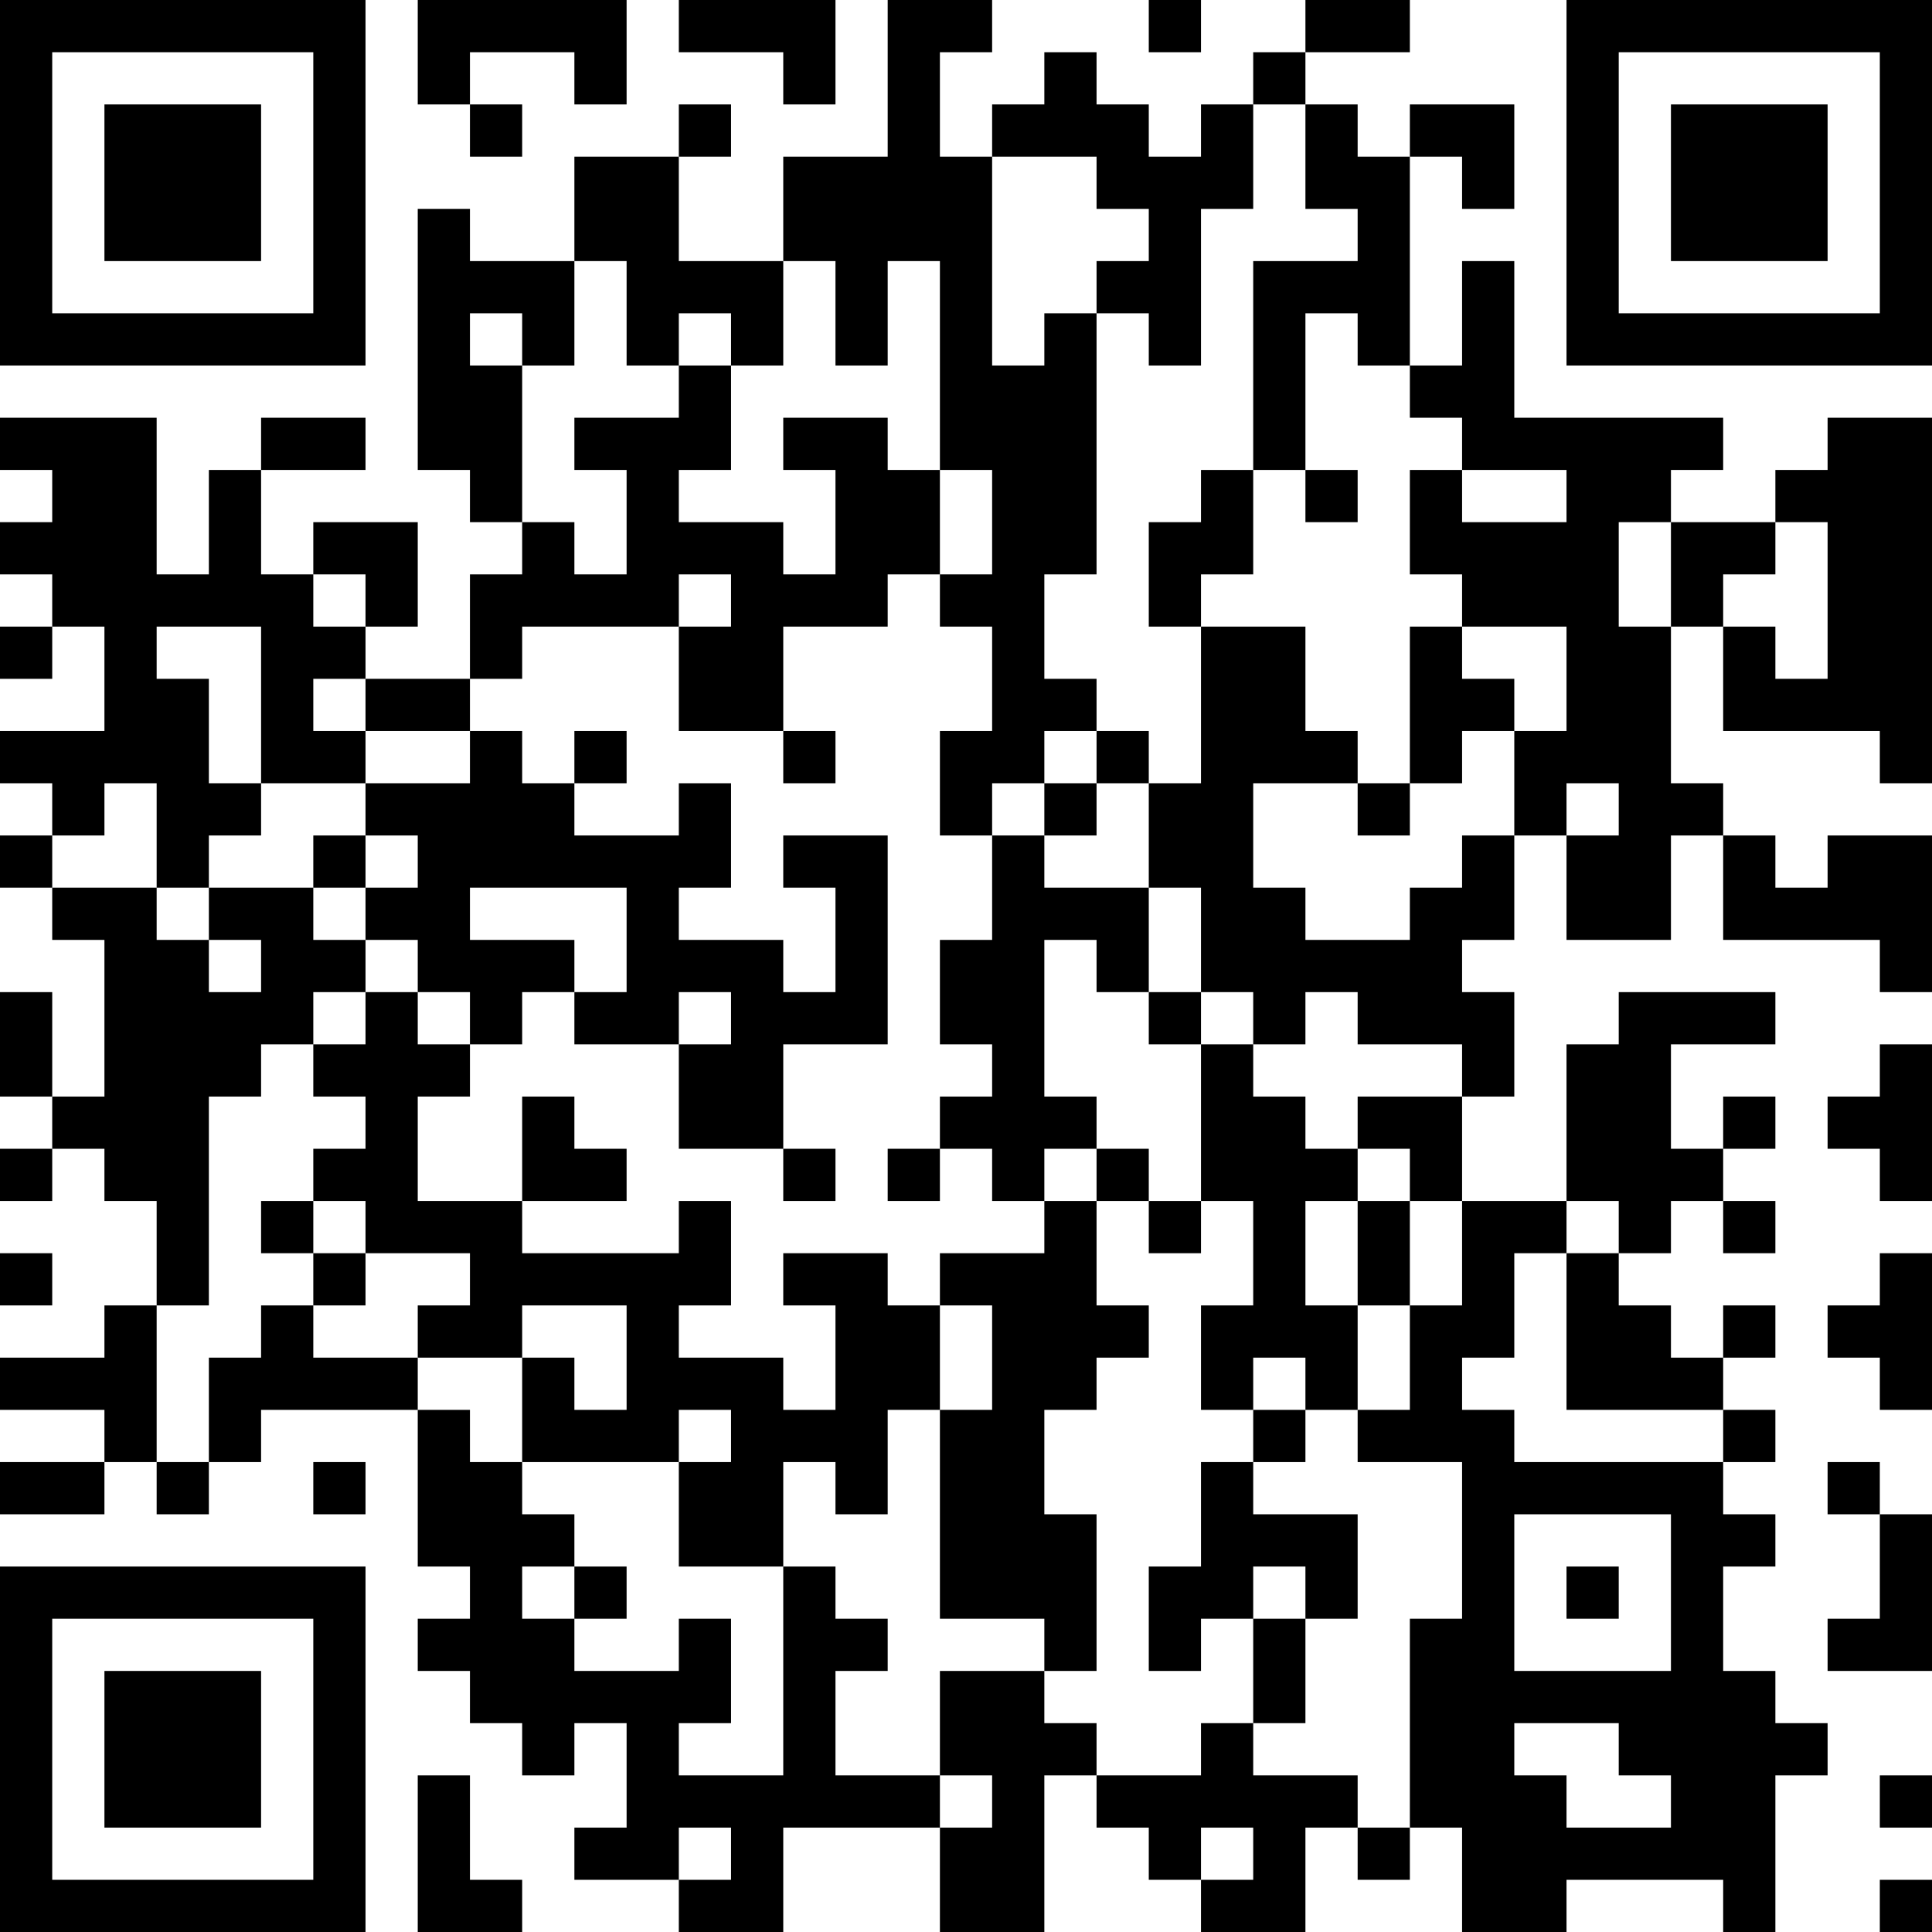 <?xml version="1.0" encoding="UTF-8"?>
<svg xmlns="http://www.w3.org/2000/svg" version="1.1" width="400" height="400" viewBox="0 0 400 400"><rect x="0" y="0" width="400" height="400" fill="#ffffff"/><g transform="scale(10.811)"><g transform="translate(0,0)"><path fill-rule="evenodd" d="M8 0L8 2L9 2L9 3L10 3L10 2L9 2L9 1L11 1L11 2L12 2L12 0ZM13 0L13 1L15 1L15 2L16 2L16 0ZM17 0L17 3L15 3L15 5L13 5L13 3L14 3L14 2L13 2L13 3L11 3L11 5L9 5L9 4L8 4L8 9L9 9L9 10L10 10L10 11L9 11L9 13L7 13L7 12L8 12L8 10L6 10L6 11L5 11L5 9L7 9L7 8L5 8L5 9L4 9L4 11L3 11L3 8L0 8L0 9L1 9L1 10L0 10L0 11L1 11L1 12L0 12L0 13L1 13L1 12L2 12L2 14L0 14L0 15L1 15L1 16L0 16L0 17L1 17L1 18L2 18L2 21L1 21L1 19L0 19L0 21L1 21L1 22L0 22L0 23L1 23L1 22L2 22L2 23L3 23L3 25L2 25L2 26L0 26L0 27L2 27L2 28L0 28L0 29L2 29L2 28L3 28L3 29L4 29L4 28L5 28L5 27L8 27L8 30L9 30L9 31L8 31L8 32L9 32L9 33L10 33L10 34L11 34L11 33L12 33L12 35L11 35L11 36L13 36L13 37L15 37L15 35L18 35L18 37L20 37L20 34L21 34L21 35L22 35L22 36L23 36L23 37L25 37L25 35L26 35L26 36L27 36L27 35L28 35L28 37L30 37L30 36L33 36L33 37L34 37L34 34L35 34L35 33L34 33L34 32L33 32L33 30L34 30L34 29L33 29L33 28L34 28L34 27L33 27L33 26L34 26L34 25L33 25L33 26L32 26L32 25L31 25L31 24L32 24L32 23L33 23L33 24L34 24L34 23L33 23L33 22L34 22L34 21L33 21L33 22L32 22L32 20L34 20L34 19L31 19L31 20L30 20L30 23L28 23L28 21L29 21L29 19L28 19L28 18L29 18L29 16L30 16L30 18L32 18L32 16L33 16L33 18L36 18L36 19L37 19L37 16L35 16L35 17L34 17L34 16L33 16L33 15L32 15L32 12L33 12L33 14L36 14L36 15L37 15L37 8L35 8L35 9L34 9L34 10L32 10L32 9L33 9L33 8L29 8L29 5L28 5L28 7L27 7L27 3L28 3L28 4L29 4L29 2L27 2L27 3L26 3L26 2L25 2L25 1L27 1L27 0L25 0L25 1L24 1L24 2L23 2L23 3L22 3L22 2L21 2L21 1L20 1L20 2L19 2L19 3L18 3L18 1L19 1L19 0ZM22 0L22 1L23 1L23 0ZM24 2L24 4L23 4L23 7L22 7L22 6L21 6L21 5L22 5L22 4L21 4L21 3L19 3L19 7L20 7L20 6L21 6L21 11L20 11L20 13L21 13L21 14L20 14L20 15L19 15L19 16L18 16L18 14L19 14L19 12L18 12L18 11L19 11L19 9L18 9L18 5L17 5L17 7L16 7L16 5L15 5L15 7L14 7L14 6L13 6L13 7L12 7L12 5L11 5L11 7L10 7L10 6L9 6L9 7L10 7L10 10L11 10L11 11L12 11L12 9L11 9L11 8L13 8L13 7L14 7L14 9L13 9L13 10L15 10L15 11L16 11L16 9L15 9L15 8L17 8L17 9L18 9L18 11L17 11L17 12L15 12L15 14L13 14L13 12L14 12L14 11L13 11L13 12L10 12L10 13L9 13L9 14L7 14L7 13L6 13L6 14L7 14L7 15L5 15L5 12L3 12L3 13L4 13L4 15L5 15L5 16L4 16L4 17L3 17L3 15L2 15L2 16L1 16L1 17L3 17L3 18L4 18L4 19L5 19L5 18L4 18L4 17L6 17L6 18L7 18L7 19L6 19L6 20L5 20L5 21L4 21L4 25L3 25L3 28L4 28L4 26L5 26L5 25L6 25L6 26L8 26L8 27L9 27L9 28L10 28L10 29L11 29L11 30L10 30L10 31L11 31L11 32L13 32L13 31L14 31L14 33L13 33L13 34L15 34L15 30L16 30L16 31L17 31L17 32L16 32L16 34L18 34L18 35L19 35L19 34L18 34L18 32L20 32L20 33L21 33L21 34L23 34L23 33L24 33L24 34L26 34L26 35L27 35L27 31L28 31L28 28L26 28L26 27L27 27L27 25L28 25L28 23L27 23L27 22L26 22L26 21L28 21L28 20L26 20L26 19L25 19L25 20L24 20L24 19L23 19L23 17L22 17L22 15L23 15L23 12L25 12L25 14L26 14L26 15L24 15L24 17L25 17L25 18L27 18L27 17L28 17L28 16L29 16L29 14L30 14L30 12L28 12L28 11L27 11L27 9L28 9L28 10L30 10L30 9L28 9L28 8L27 8L27 7L26 7L26 6L25 6L25 9L24 9L24 5L26 5L26 4L25 4L25 2ZM23 9L23 10L22 10L22 12L23 12L23 11L24 11L24 9ZM25 9L25 10L26 10L26 9ZM31 10L31 12L32 12L32 10ZM34 10L34 11L33 11L33 12L34 12L34 13L35 13L35 10ZM6 11L6 12L7 12L7 11ZM27 12L27 15L26 15L26 16L27 16L27 15L28 15L28 14L29 14L29 13L28 13L28 12ZM9 14L9 15L7 15L7 16L6 16L6 17L7 17L7 18L8 18L8 19L7 19L7 20L6 20L6 21L7 21L7 22L6 22L6 23L5 23L5 24L6 24L6 25L7 25L7 24L9 24L9 25L8 25L8 26L10 26L10 28L13 28L13 30L15 30L15 28L16 28L16 29L17 29L17 27L18 27L18 31L20 31L20 32L21 32L21 29L20 29L20 27L21 27L21 26L22 26L22 25L21 25L21 23L22 23L22 24L23 24L23 23L24 23L24 25L23 25L23 27L24 27L24 28L23 28L23 30L22 30L22 32L23 32L23 31L24 31L24 33L25 33L25 31L26 31L26 29L24 29L24 28L25 28L25 27L26 27L26 25L27 25L27 23L26 23L26 22L25 22L25 21L24 21L24 20L23 20L23 19L22 19L22 17L20 17L20 16L21 16L21 15L22 15L22 14L21 14L21 15L20 15L20 16L19 16L19 18L18 18L18 20L19 20L19 21L18 21L18 22L17 22L17 23L18 23L18 22L19 22L19 23L20 23L20 24L18 24L18 25L17 25L17 24L15 24L15 25L16 25L16 27L15 27L15 26L13 26L13 25L14 25L14 23L13 23L13 24L10 24L10 23L12 23L12 22L11 22L11 21L10 21L10 23L8 23L8 21L9 21L9 20L10 20L10 19L11 19L11 20L13 20L13 22L15 22L15 23L16 23L16 22L15 22L15 20L17 20L17 16L15 16L15 17L16 17L16 19L15 19L15 18L13 18L13 17L14 17L14 15L13 15L13 16L11 16L11 15L12 15L12 14L11 14L11 15L10 15L10 14ZM15 14L15 15L16 15L16 14ZM30 15L30 16L31 16L31 15ZM7 16L7 17L8 17L8 16ZM9 17L9 18L11 18L11 19L12 19L12 17ZM20 18L20 21L21 21L21 22L20 22L20 23L21 23L21 22L22 22L22 23L23 23L23 20L22 20L22 19L21 19L21 18ZM8 19L8 20L9 20L9 19ZM13 19L13 20L14 20L14 19ZM36 20L36 21L35 21L35 22L36 22L36 23L37 23L37 20ZM6 23L6 24L7 24L7 23ZM25 23L25 25L26 25L26 23ZM30 23L30 24L29 24L29 26L28 26L28 27L29 27L29 28L33 28L33 27L30 27L30 24L31 24L31 23ZM0 24L0 25L1 25L1 24ZM36 24L36 25L35 25L35 26L36 26L36 27L37 27L37 24ZM10 25L10 26L11 26L11 27L12 27L12 25ZM18 25L18 27L19 27L19 25ZM24 26L24 27L25 27L25 26ZM13 27L13 28L14 28L14 27ZM6 28L6 29L7 29L7 28ZM35 28L35 29L36 29L36 31L35 31L35 32L37 32L37 29L36 29L36 28ZM29 29L29 32L32 32L32 29ZM11 30L11 31L12 31L12 30ZM24 30L24 31L25 31L25 30ZM30 30L30 31L31 31L31 30ZM29 33L29 34L30 34L30 35L32 35L32 34L31 34L31 33ZM8 34L8 37L10 37L10 36L9 36L9 34ZM36 34L36 35L37 35L37 34ZM13 35L13 36L14 36L14 35ZM23 35L23 36L24 36L24 35ZM36 36L36 37L37 37L37 36ZM0 0L0 7L7 7L7 0ZM1 1L1 6L6 6L6 1ZM2 2L2 5L5 5L5 2ZM30 0L30 7L37 7L37 0ZM31 1L31 6L36 6L36 1ZM32 2L32 5L35 5L35 2ZM0 30L0 37L7 37L7 30ZM1 31L1 36L6 36L6 31ZM2 32L2 35L5 35L5 32Z" fill="#000000"/></g></g></svg>
